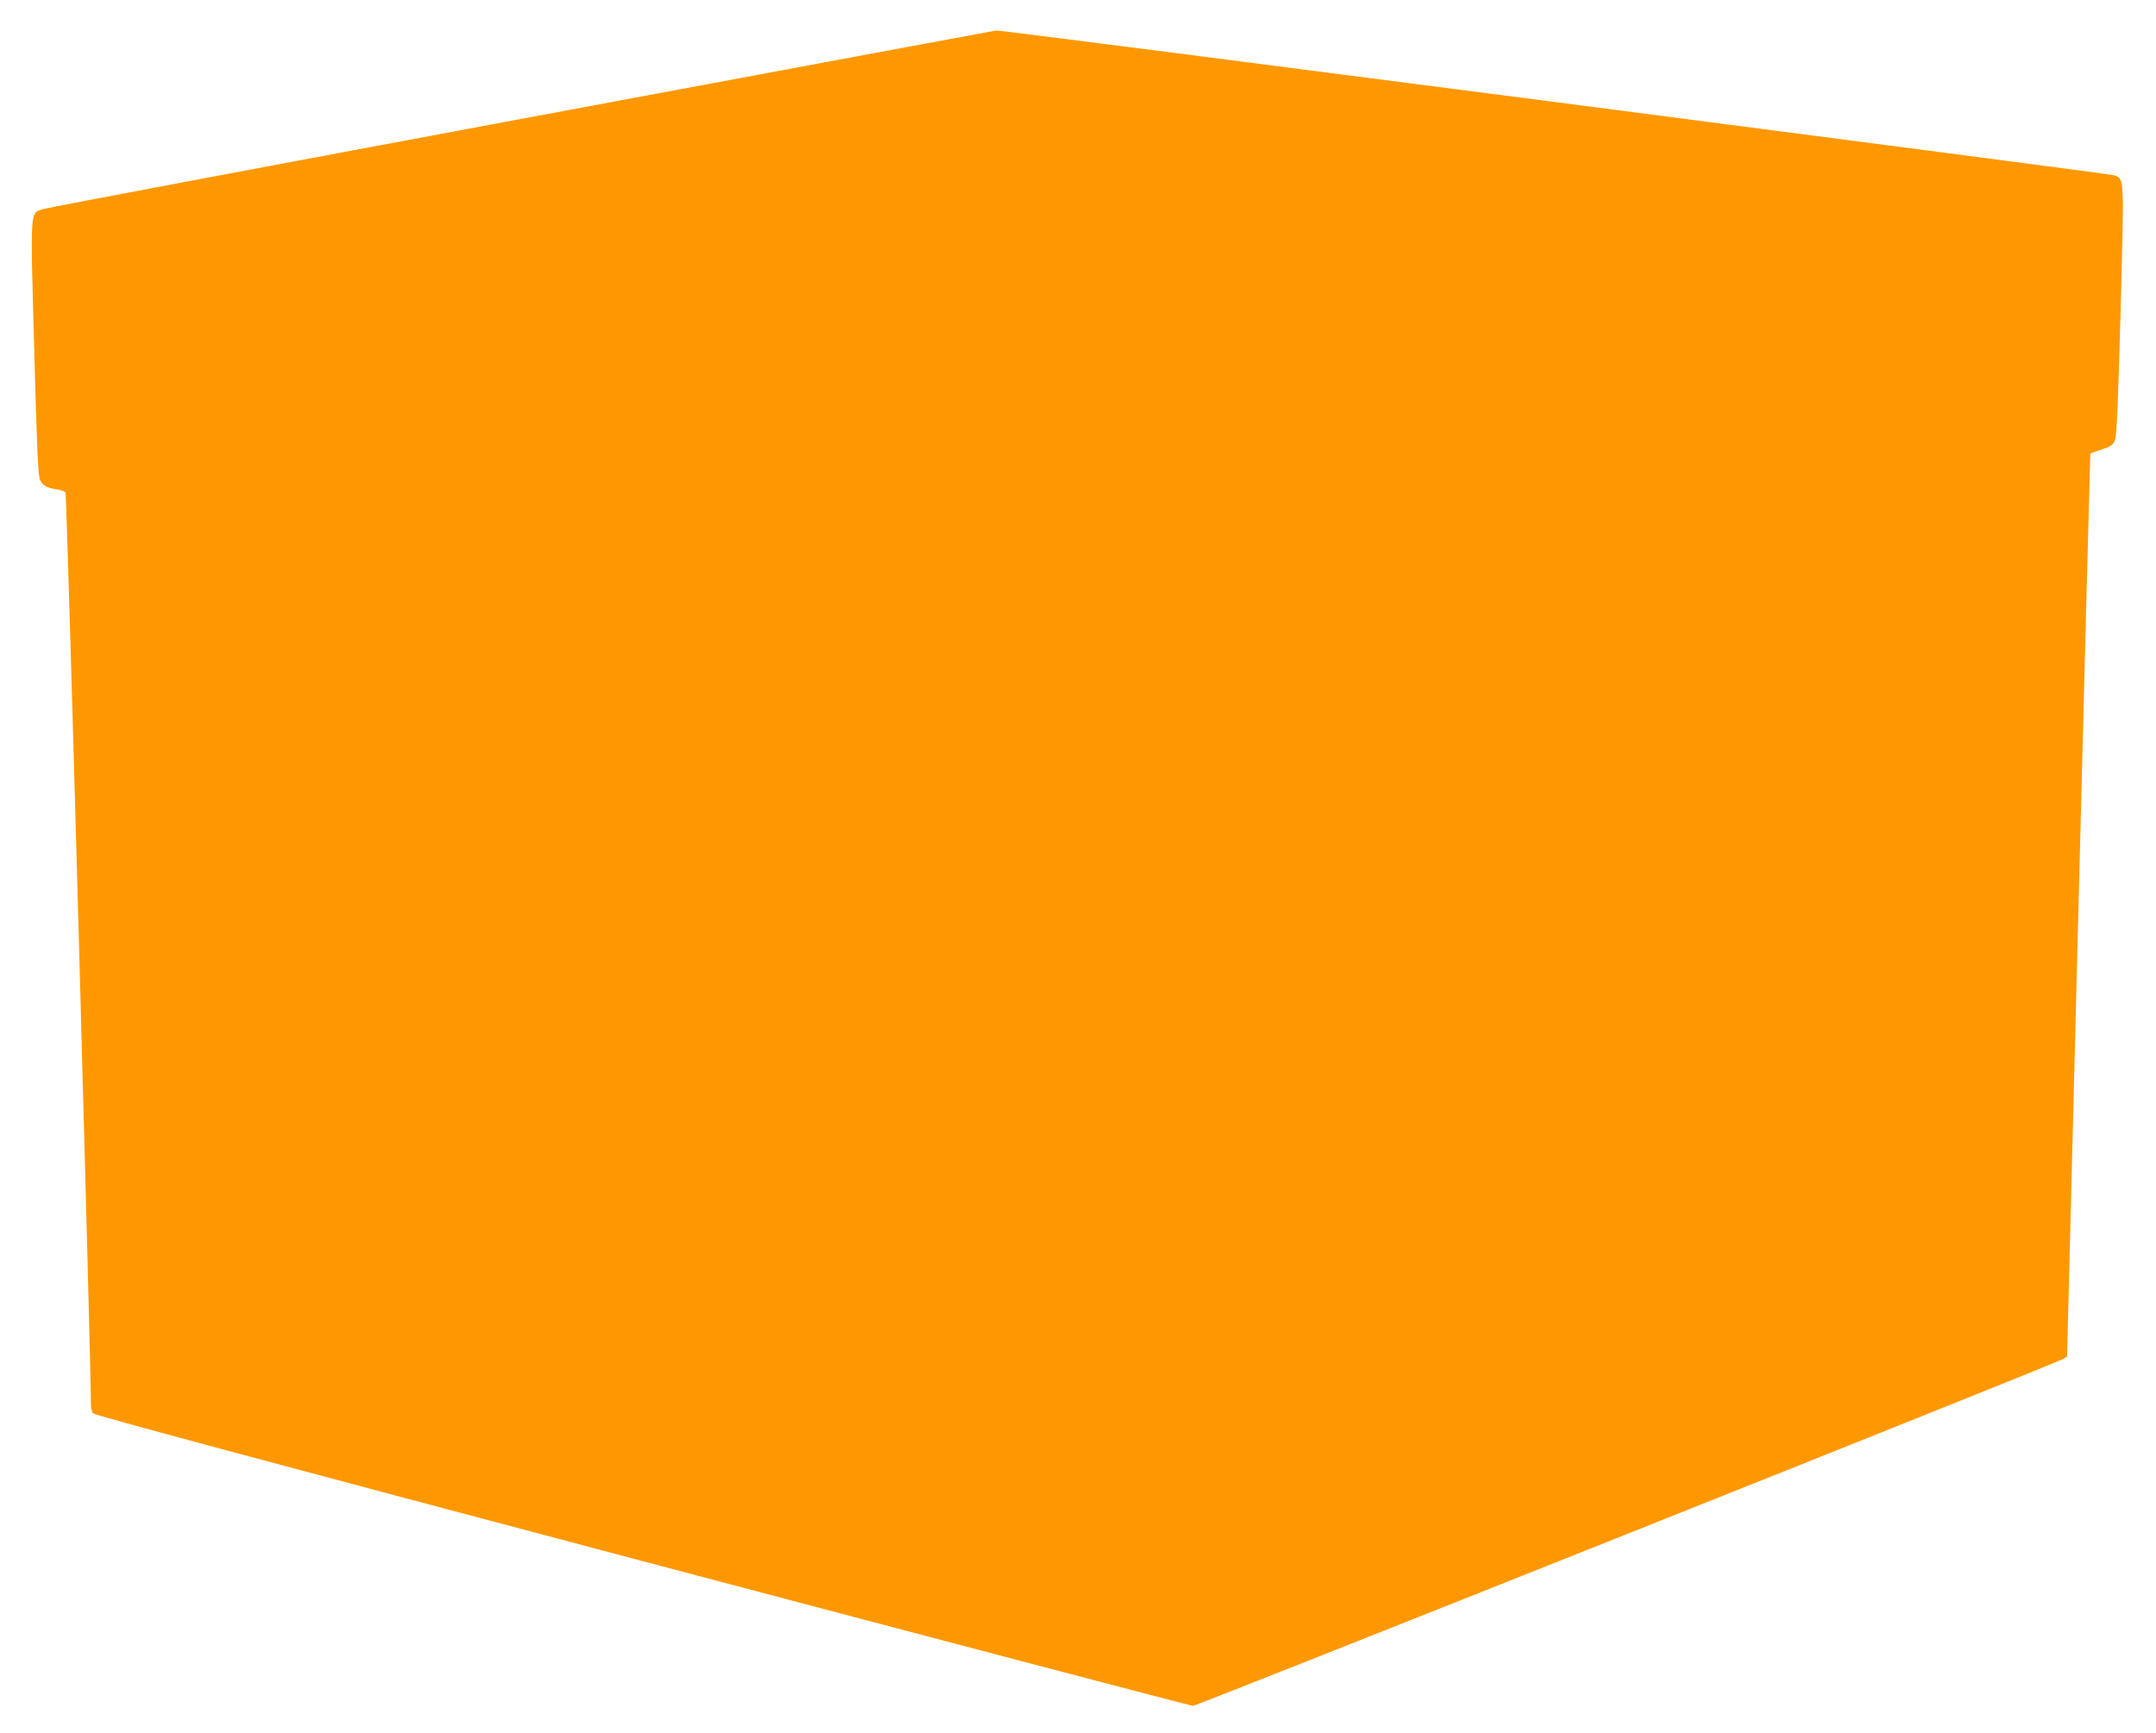 <?xml version="1.0" standalone="no"?>
<!DOCTYPE svg PUBLIC "-//W3C//DTD SVG 20010904//EN"
 "http://www.w3.org/TR/2001/REC-SVG-20010904/DTD/svg10.dtd">
<svg version="1.0" xmlns="http://www.w3.org/2000/svg"
 width="1280pt" height="1029pt" viewBox="0 0 1280 1029"
 preserveAspectRatio="xMidYMid meet">
<g transform="translate(0,1029) scale(0.1,-0.1)"
fill="#ff9800" stroke="none">
<path d="M3100 9585 c-1543 -288 -2823 -529 -2845 -537 -78 -26 -75 16 -52
-828 15 -570 23 -753 34 -778 14 -35 42 -50 105 -59 21 -3 42 -11 47 -17 8 -9
151 -5182 151 -5422 0 -16 6 -38 12 -47 9 -11 1000 -278 3261 -877 1786 -473
3258 -860 3270 -860 25 1 5130 2036 5166 2060 l23 15 68 2680 c38 1474 69
2681 70 2682 0 1 30 11 66 23 56 19 68 27 80 55 11 26 18 201 34 770 21 808
23 779 -37 804 -23 9 -6606 863 -6638 860 -5 0 -1272 -236 -2815 -524z"/>
</g>
</svg>

